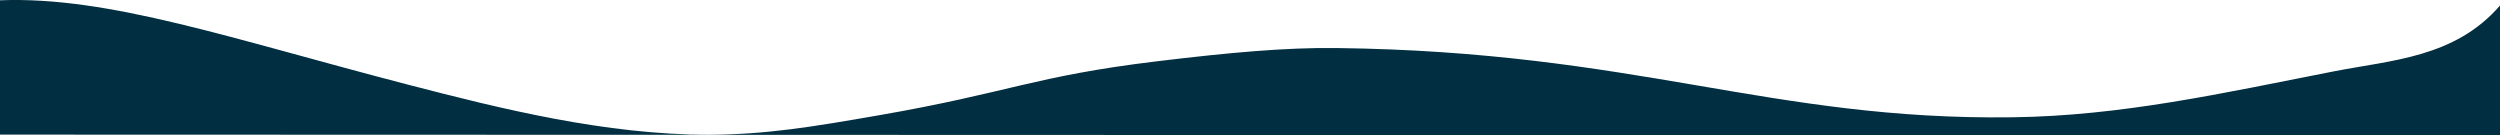 <svg id="Слой_1" data-name="Слой 1" xmlns="http://www.w3.org/2000/svg" viewBox="0 0 1920 104"><title>wave2</title><path d="M1920,104V4.23c-34.62,40.11-83.51,41.92-127.67,50.59C1707,71.55,1629.42,89,1545.52,90.08,1359,92.5,1257.09,39.74,1026.45,36.89,988.08,36.41,944.9,40.23,888,47.14c-94.55,11.47-112.7,24-213.54,41.48-49.91,8.67-85.91,14.75-129.93,14.84-79.43.16-160.68-20.15-230.85-38.36C176.94,29.62,83.76-3,0,.22V103.38Z" fill="#012e40"/></svg>